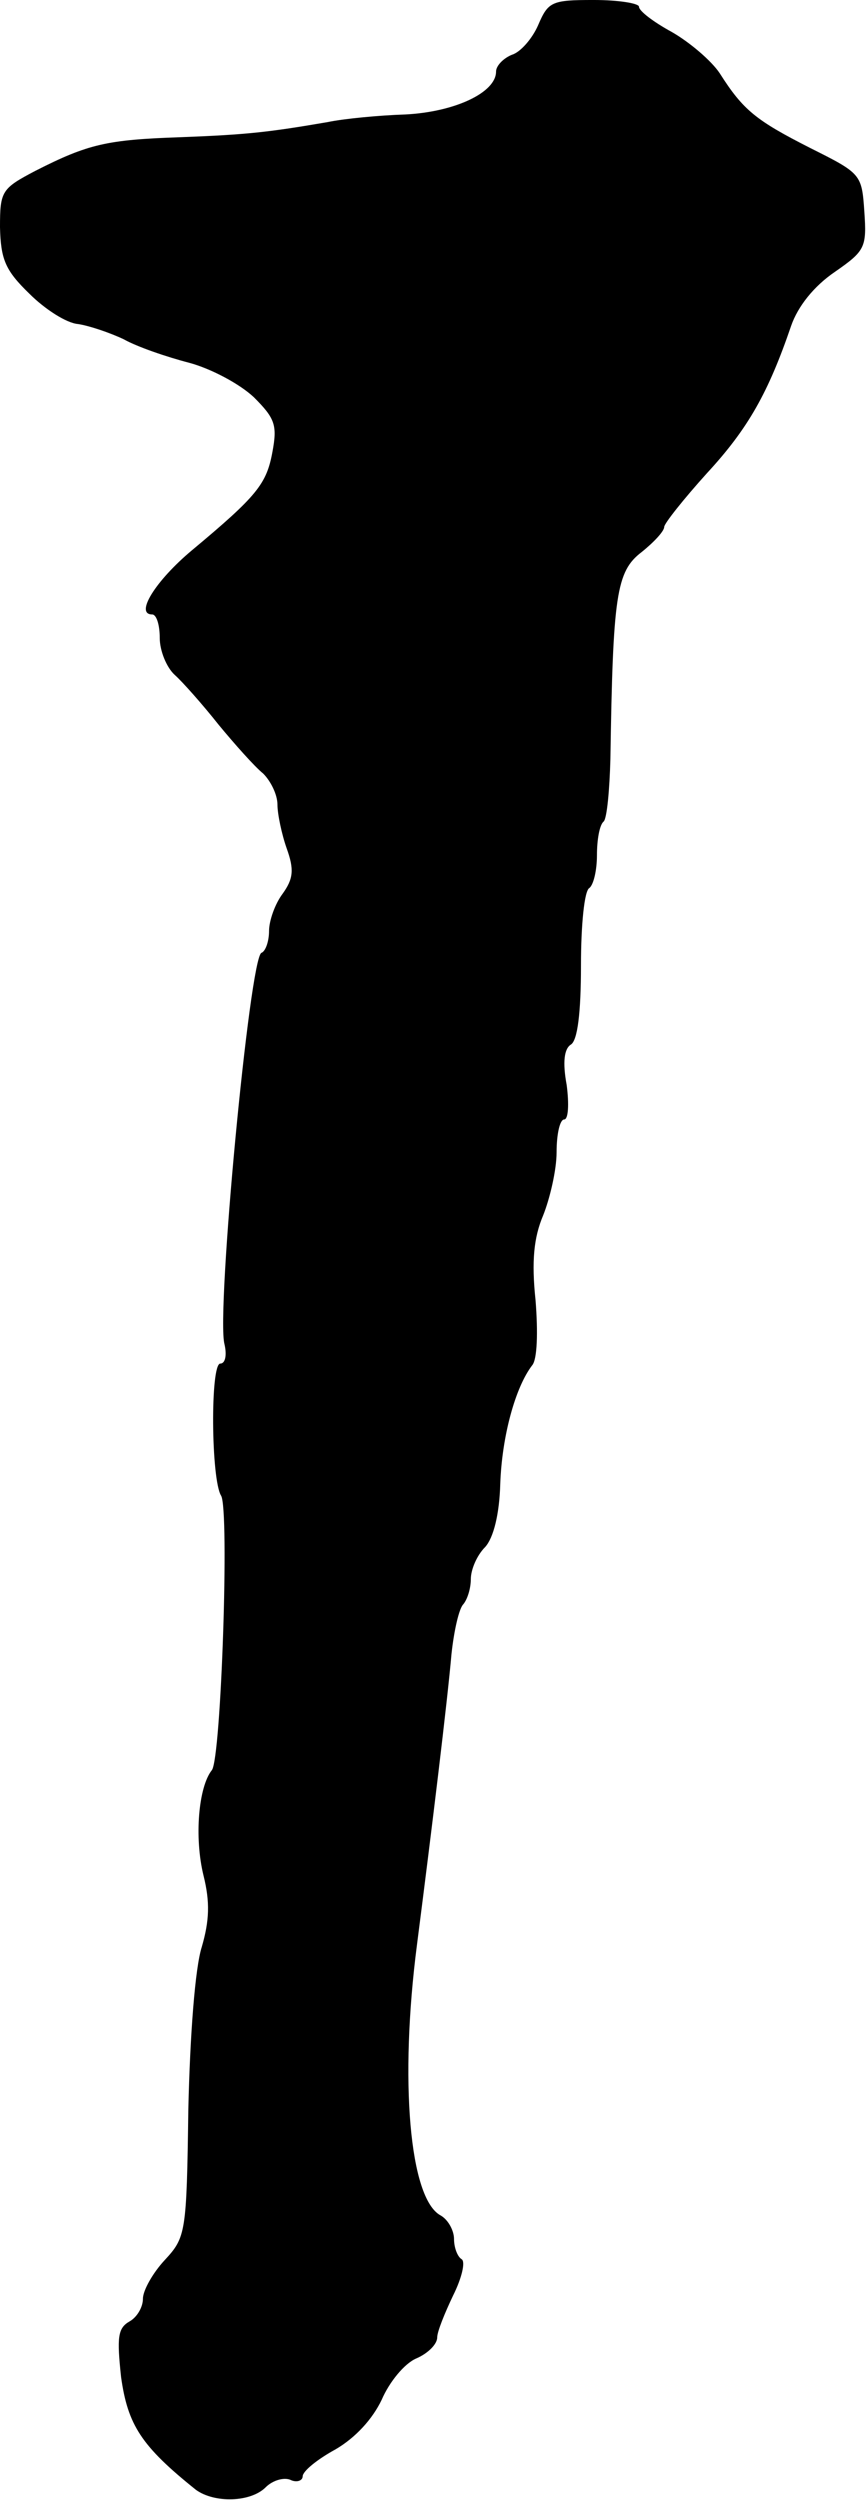 <?xml version="1.0" standalone="no"?>
<!DOCTYPE svg PUBLIC "-//W3C//DTD SVG 20010904//EN"
 "http://www.w3.org/TR/2001/REC-SVG-20010904/DTD/svg10.dtd">
<svg version="1.0" xmlns="http://www.w3.org/2000/svg"
 width="103pt" height="297pt" viewBox="0 0 103 297"
 preserveAspectRatio="xMidYMid meet">
<g transform="translate(0,297) scale(0.1,-0.1)"
fill="#000000" stroke="none">
<path d="M640 2940 c-7 -16 -21 -32 -31 -35 -10 -4 -19 -13 -19 -20 0 -25 -49
-48 -108 -51 -31 -1 -73 -5 -92 -9 -70 -12 -96 -15 -175 -18 -88 -3 -110 -8
-173 -40 -40 -21 -42 -24 -42 -67 1 -38 6 -51 35 -79 18 -18 44 -35 58 -36 13
-2 37 -10 54 -18 16 -9 51 -21 78 -28 26 -7 60 -25 77 -41 25 -25 28 -33 22
-65 -7 -38 -18 -52 -96 -117 -43 -36 -68 -76 -47 -76 5 0 9 -12 9 -28 0 -15 8
-35 18 -44 9 -8 33 -35 52 -59 19 -23 43 -50 53 -58 9 -9 17 -25 17 -37 0 -11
5 -35 11 -52 9 -25 8 -36 -5 -54 -9 -12 -16 -32 -16 -44 0 -12 -4 -24 -9 -26
-14 -5 -54 -428 -44 -465 3 -13 1 -23 -5 -23 -12 0 -11 -138 1 -157 10 -17 0
-312 -11 -326 -16 -20 -21 -80 -10 -125 8 -32 7 -54 -2 -85 -8 -25 -14 -105
-16 -193 -2 -147 -3 -152 -28 -179 -14 -15 -26 -36 -26 -46 0 -10 -7 -22 -16
-27 -14 -8 -15 -19 -10 -66 8 -57 24 -82 89 -134 22 -16 65 -15 83 3 8 8 21
12 29 9 8 -4 15 -1 15 4 0 6 17 20 39 32 24 14 44 36 55 59 9 21 27 43 41 49
14 6 25 17 25 25 0 7 9 29 19 50 10 20 15 40 10 43 -5 3 -9 14 -9 24 0 10 -7
23 -16 28 -37 20 -49 160 -28 322 18 140 36 288 41 345 3 28 9 54 14 59 5 6 9
19 9 30 0 11 7 28 17 38 10 11 17 39 18 75 2 57 18 115 38 141 6 7 7 39 4 77
-5 47 -2 75 9 101 8 20 16 54 16 75 0 22 4 39 9 39 5 0 6 18 3 41 -5 27 -3 43
5 48 8 5 12 38 12 94 0 48 4 89 10 92 5 4 9 21 9 39 0 18 3 36 8 40 4 4 7 38
8 74 3 195 7 223 37 246 15 12 27 25 27 30 0 4 23 33 51 64 49 53 73 96 100
175 8 23 27 47 52 64 36 25 38 29 35 72 -3 44 -4 45 -64 75 -65 33 -80 45
-108 89 -10 15 -36 37 -57 49 -22 12 -39 25 -39 30 0 4 -24 8 -54 8 -50 0 -54
-2 -66 -30z"/>
</g>
</svg>
